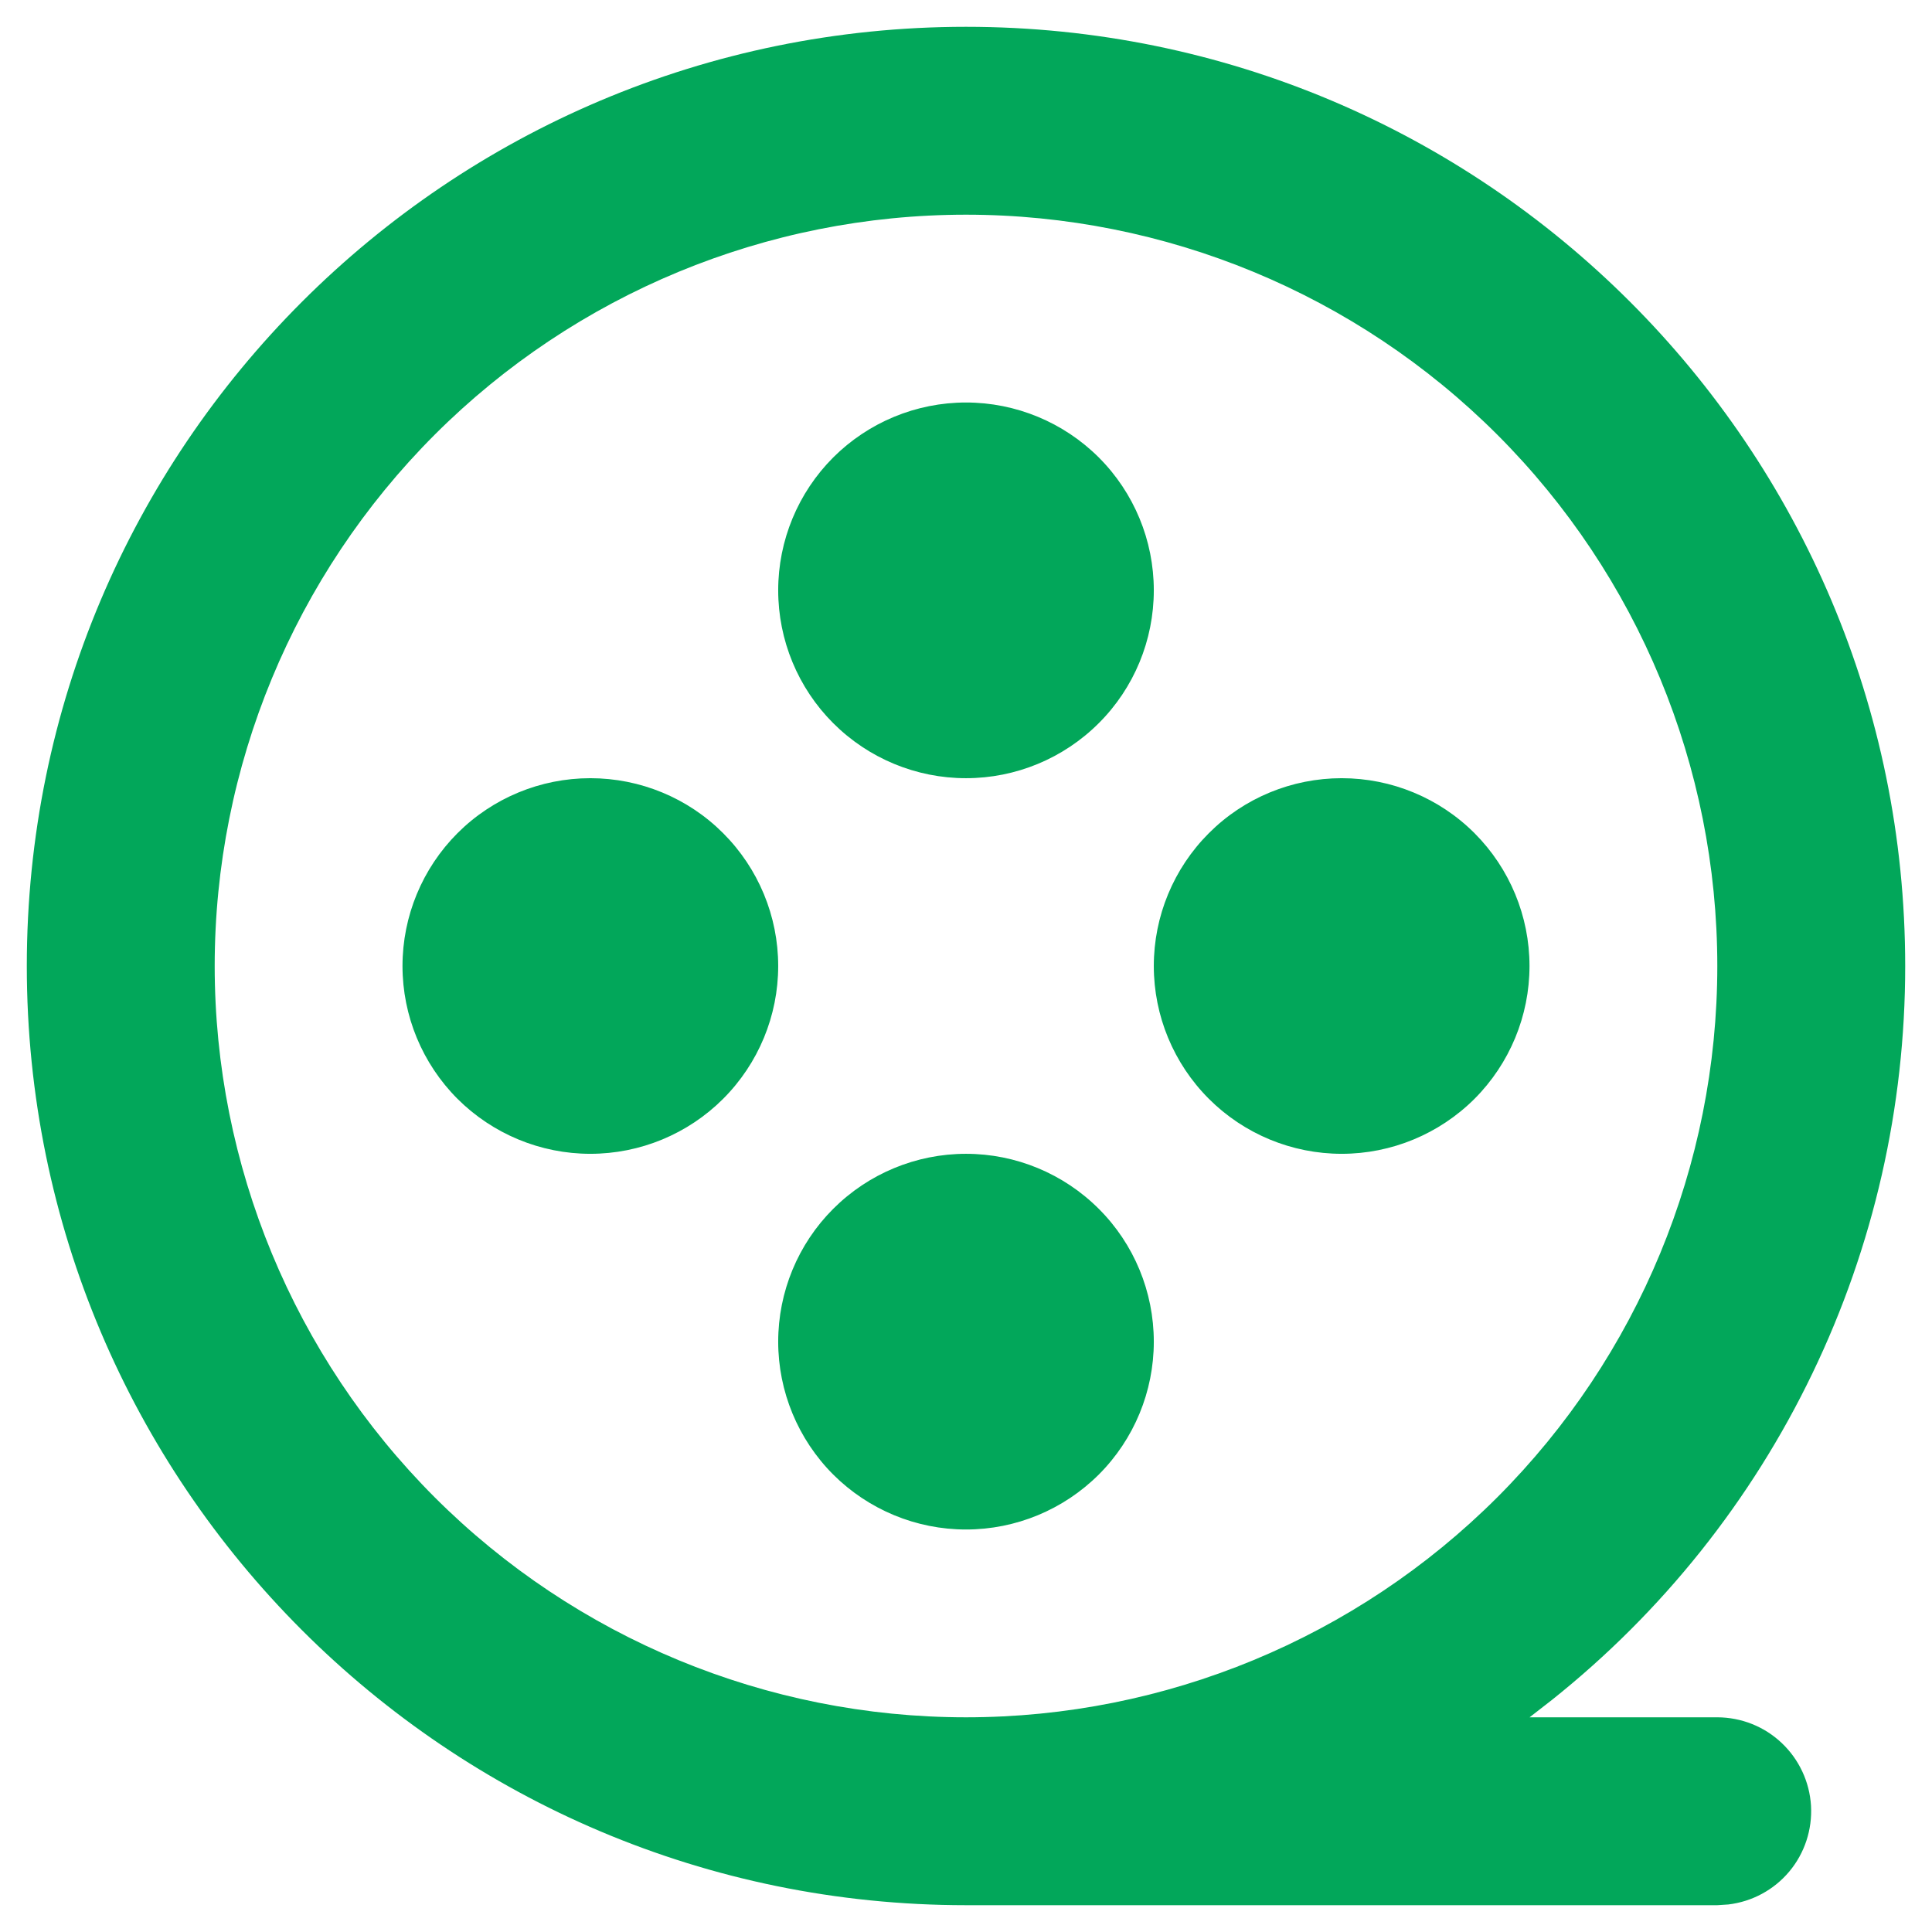 <svg xmlns="http://www.w3.org/2000/svg" width="24" height="24" viewBox="0 0 24 24" fill="none"><path d="M12 0.333C18.444 0.333 23.667 5.556 23.667 12C23.668 13.752 23.275 15.481 22.515 17.059C21.756 18.638 20.65 20.024 19.28 21.116L19.001 21.333H21.333C21.631 21.334 21.917 21.447 22.133 21.652C22.349 21.856 22.479 22.135 22.497 22.431C22.514 22.728 22.418 23.021 22.227 23.249C22.036 23.477 21.765 23.623 21.47 23.658L21.333 23.667H12C5.557 23.667 0.333 18.443 0.333 12C0.333 5.556 5.557 0.333 12 0.333ZM12 2.667C9.525 2.667 7.151 3.65 5.4 5.4C3.65 7.151 2.667 9.525 2.667 12C2.667 14.475 3.65 16.849 5.4 18.6C7.151 20.35 9.525 21.333 12 21.333C14.475 21.333 16.849 20.35 18.6 18.6C20.35 16.849 21.333 14.475 21.333 12C21.333 9.525 20.35 7.151 18.6 5.4C16.849 3.65 14.475 2.667 12 2.667ZM12 14.333C12.619 14.333 13.212 14.579 13.65 15.017C14.088 15.454 14.333 16.048 14.333 16.667C14.333 17.285 14.088 17.879 13.65 18.317C13.212 18.754 12.619 19 12 19C11.381 19 10.788 18.754 10.35 18.317C9.913 17.879 9.667 17.285 9.667 16.667C9.667 16.048 9.913 15.454 10.35 15.017C10.788 14.579 11.381 14.333 12 14.333ZM7.333 9.667C7.952 9.667 8.546 9.912 8.983 10.35C9.421 10.788 9.667 11.381 9.667 12C9.667 12.619 9.421 13.212 8.983 13.65C8.546 14.087 7.952 14.333 7.333 14.333C6.715 14.333 6.121 14.087 5.683 13.65C5.246 13.212 5 12.619 5 12C5 11.381 5.246 10.788 5.683 10.35C6.121 9.912 6.715 9.667 7.333 9.667ZM16.667 9.667C17.285 9.667 17.879 9.912 18.317 10.35C18.754 10.788 19 11.381 19 12C19 12.619 18.754 13.212 18.317 13.65C17.879 14.087 17.285 14.333 16.667 14.333C16.048 14.333 15.454 14.087 15.017 13.65C14.579 13.212 14.333 12.619 14.333 12C14.333 11.381 14.579 10.788 15.017 10.35C15.454 9.912 16.048 9.667 16.667 9.667ZM12 5C12.619 5 13.212 5.246 13.65 5.683C14.088 6.121 14.333 6.714 14.333 7.333C14.333 7.952 14.088 8.546 13.65 8.983C13.212 9.421 12.619 9.667 12 9.667C11.381 9.667 10.788 9.421 10.35 8.983C9.913 8.546 9.667 7.952 9.667 7.333C9.667 6.714 9.913 6.121 10.35 5.683C10.788 5.246 11.381 5 12 5Z" fill="#02A75A"></path></svg>